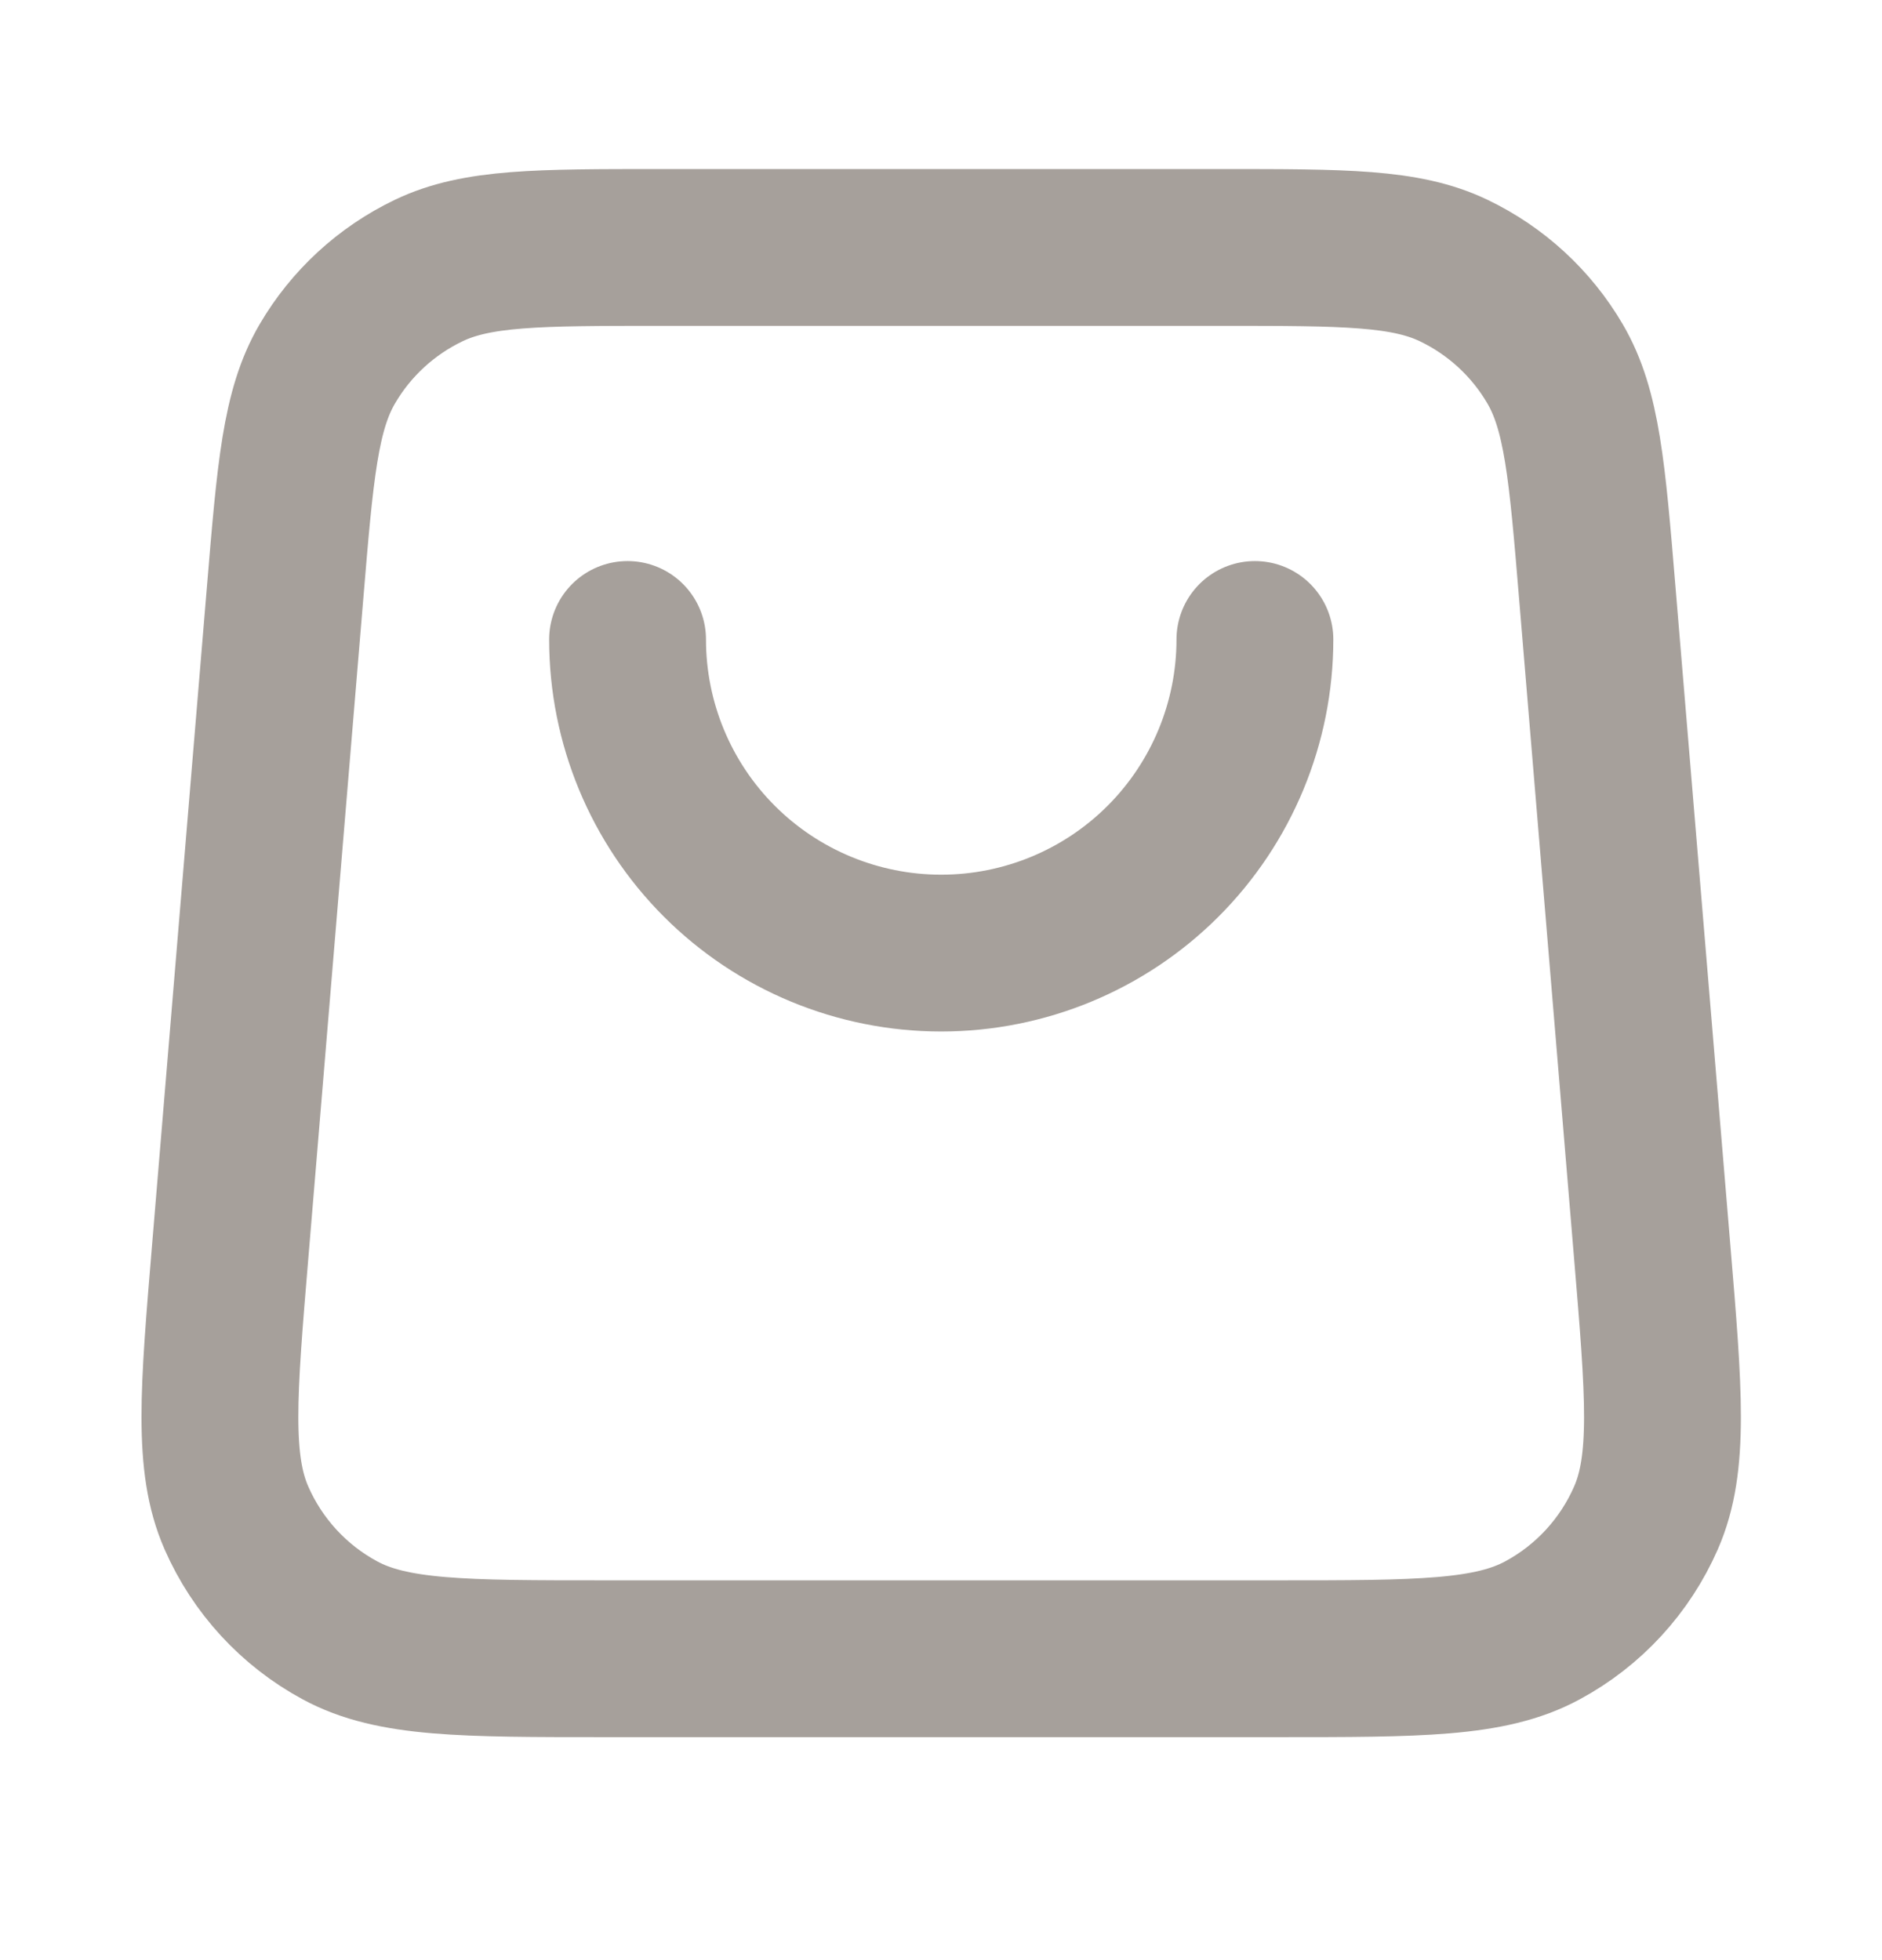 <svg width="24" height="25" viewBox="0 0 24 25" fill="none" xmlns="http://www.w3.org/2000/svg"><path d="M16.003 8.156C16.003 9.217 15.581 10.235 14.831 10.985C14.081 11.735 13.063 12.156 12.002 12.156C10.942 12.156 9.924 11.735 9.174 10.985C8.424 10.235 8.003 9.217 8.003 8.156M3.636 7.558L2.936 15.958C2.785 17.762 2.71 18.664 3.015 19.36C3.283 19.972 3.748 20.477 4.335 20.794C5.003 21.156 5.908 21.156 7.719 21.156H16.286C18.097 21.156 19.002 21.156 19.67 20.794C20.258 20.477 20.722 19.972 20.99 19.36C21.295 18.664 21.22 17.762 21.069 15.958L20.369 7.558C20.24 6.005 20.175 5.229 19.831 4.641C19.529 4.124 19.078 3.709 18.537 3.45C17.923 3.156 17.144 3.156 15.586 3.156L8.419 3.156C6.861 3.156 6.082 3.156 5.468 3.45C4.927 3.709 4.476 4.124 4.174 4.641C3.83 5.229 3.765 6.005 3.636 7.558Z" stroke="#A6A09B" stroke-width="2" stroke-linecap="round" stroke-linejoin="round"/></svg>